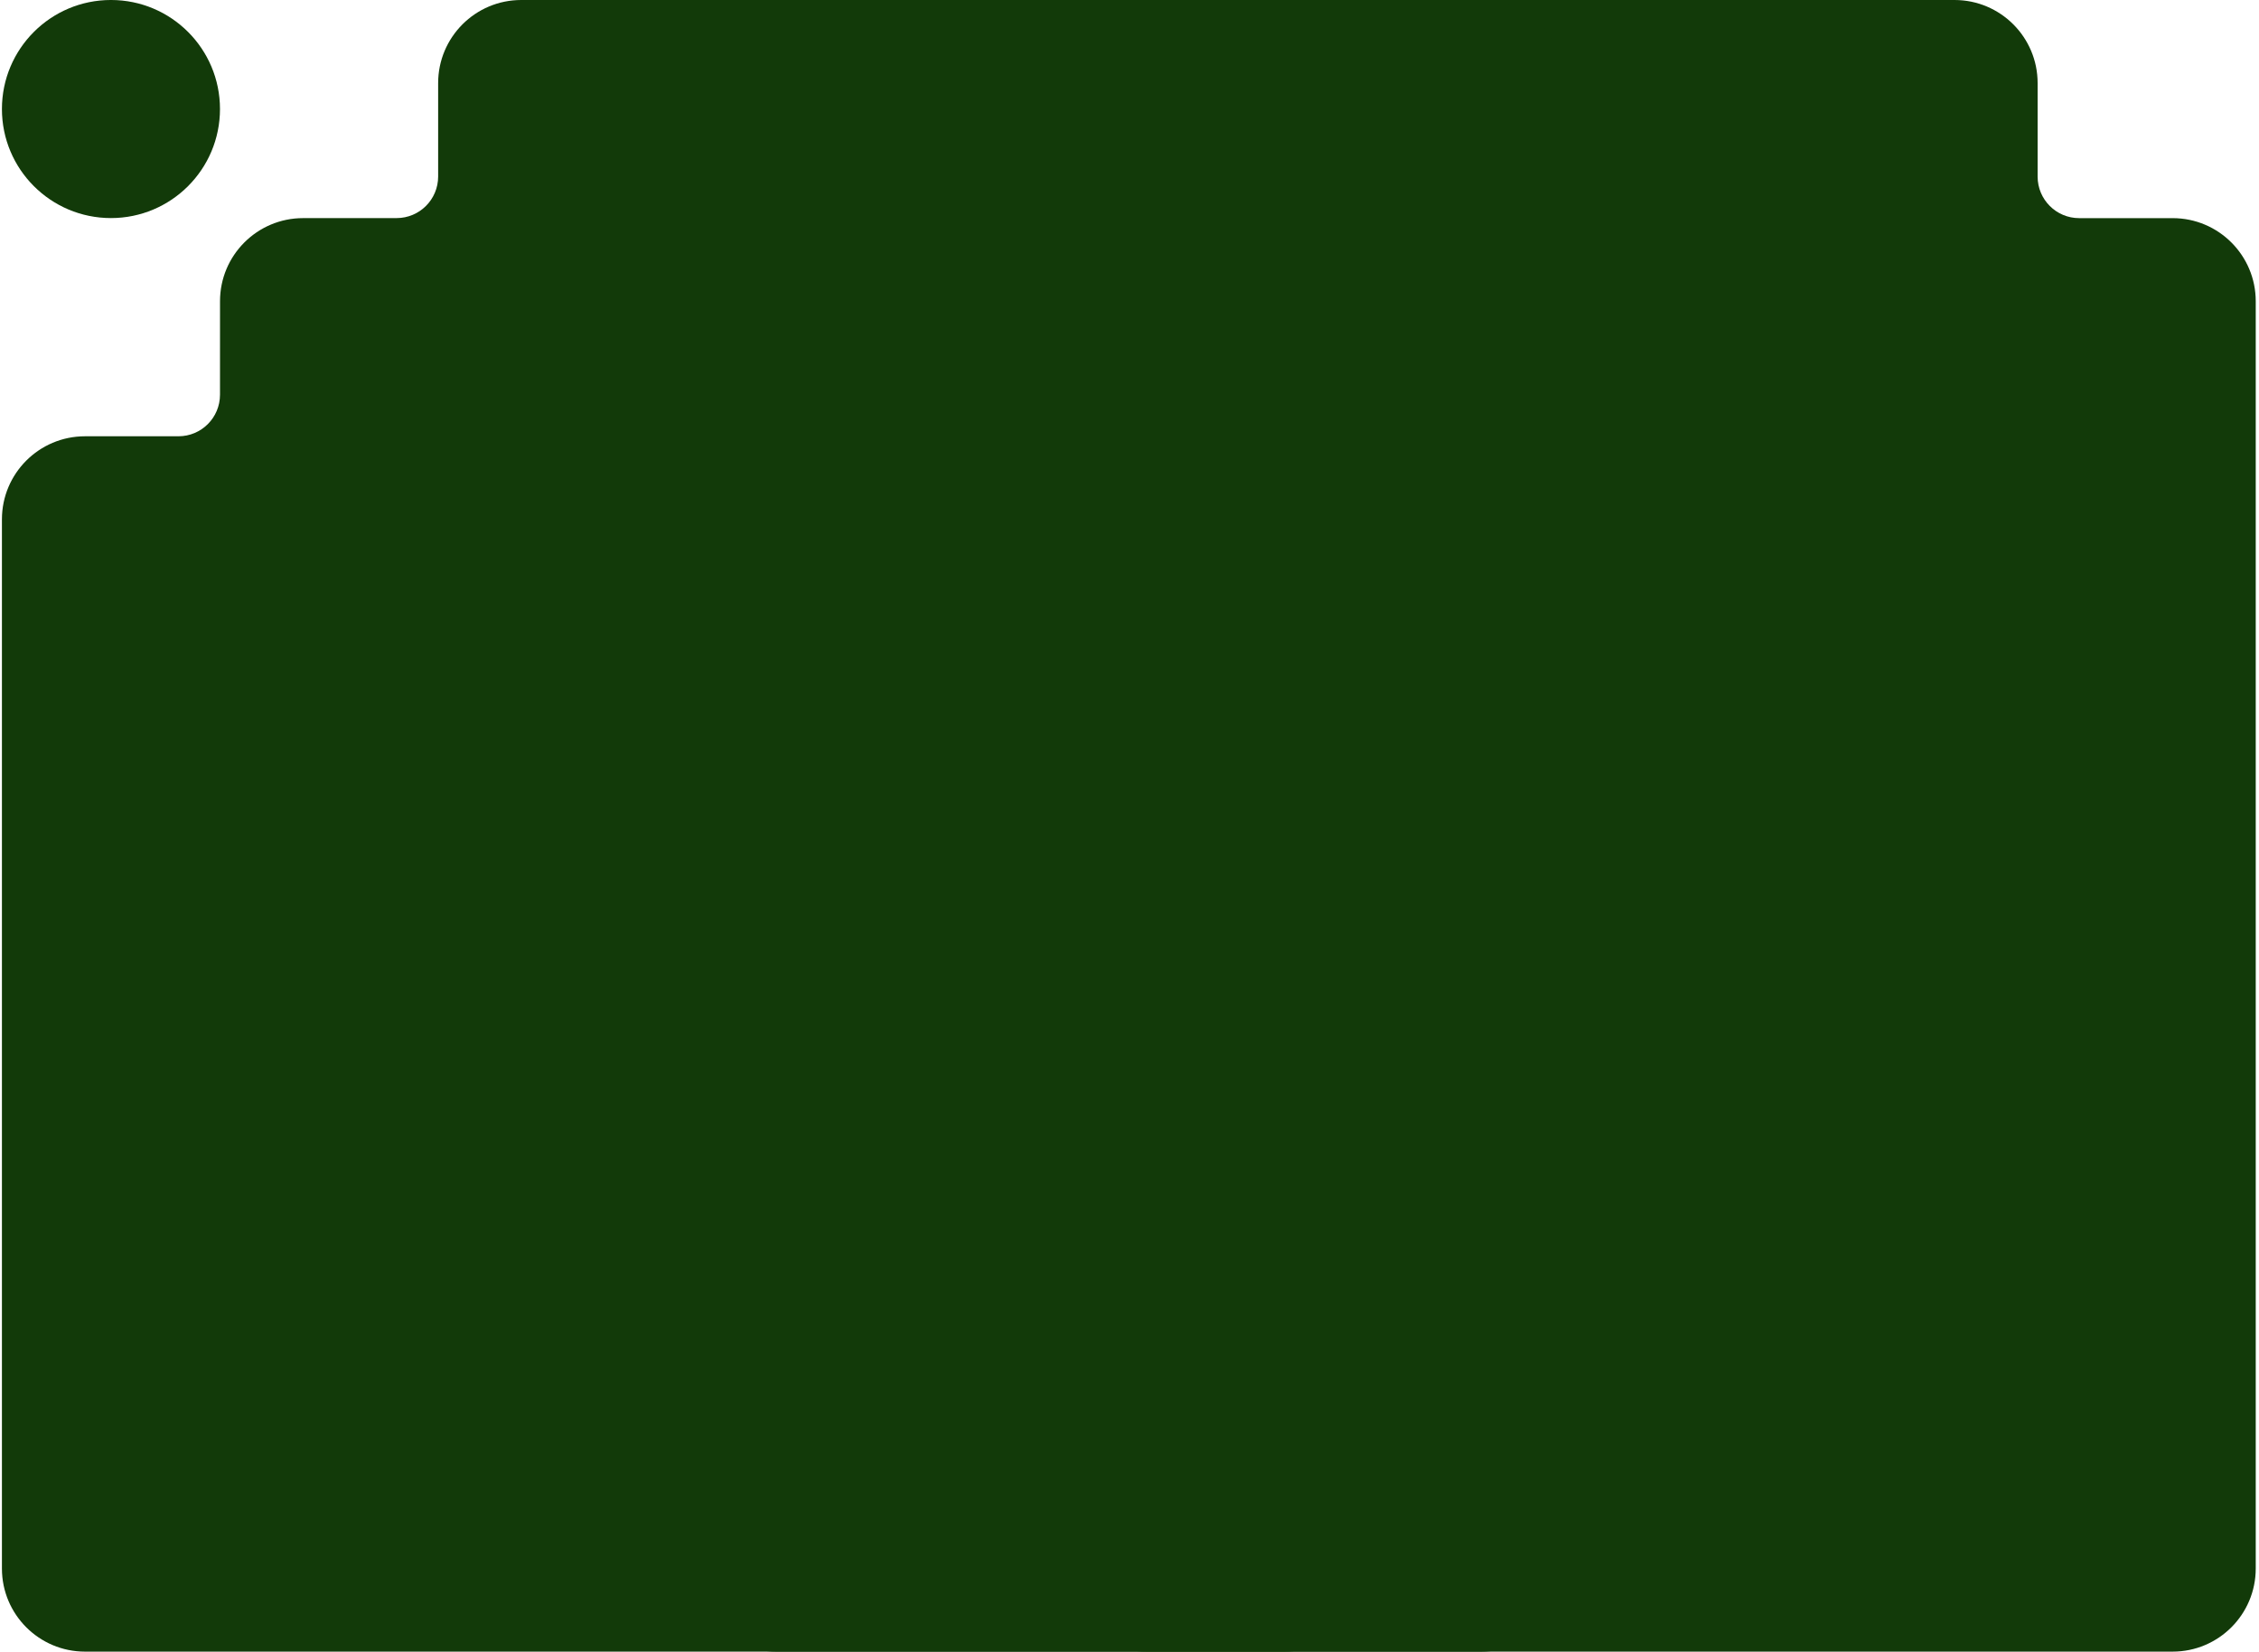 <svg width="435" height="318" viewBox="0 0 435 318" fill="none" xmlns="http://www.w3.org/2000/svg">
<path d="M418.371 318H220.704C211.868 318 204.704 310.837 204.704 302V16C204.704 7.163 211.868 0 220.704 0H376.371C385.208 0 392.371 7.163 392.371 16V34C392.371 38.418 395.953 42 400.371 42H418.371C427.208 42 434.371 49.163 434.371 58V302C434.371 310.837 427.208 318 418.371 318Z" fill="#123A09"/>
<path d="M0.371 302C0.371 310.837 7.535 318 16.371 318H247.371C256.208 318 263.371 310.837 263.371 302V16C263.371 7.163 256.208 0 247.371 0H100.371C91.534 0 84.371 7.163 84.371 16V33.99C84.371 38.408 80.791 41.989 76.373 41.99L58.363 41.995C49.53 41.997 42.369 49.158 42.367 57.991L42.363 76.001C42.362 80.418 38.78 83.999 34.363 83.999H16.371C7.535 83.999 0.371 91.162 0.371 99.999V302Z" fill="#123A09"/>
<path d="M0.371 20.993C0.371 32.589 9.771 41.988 21.366 41.988V41.988C32.961 41.988 42.361 32.589 42.361 20.993V20.993C42.361 9.398 32.961 -0.002 21.366 -0.002V-0.002C9.771 -0.002 0.371 9.398 0.371 20.993V20.993Z" fill="#123A09"/>
<path d="M285.285 318H149.454C140.618 318 133.454 310.837 133.454 302V16C133.454 7.163 140.618 0 149.454 0H285.285C294.122 0 301.285 7.163 301.285 16V302C301.285 310.837 294.122 318 285.285 318Z" fill="#123A09"/>
</svg>
